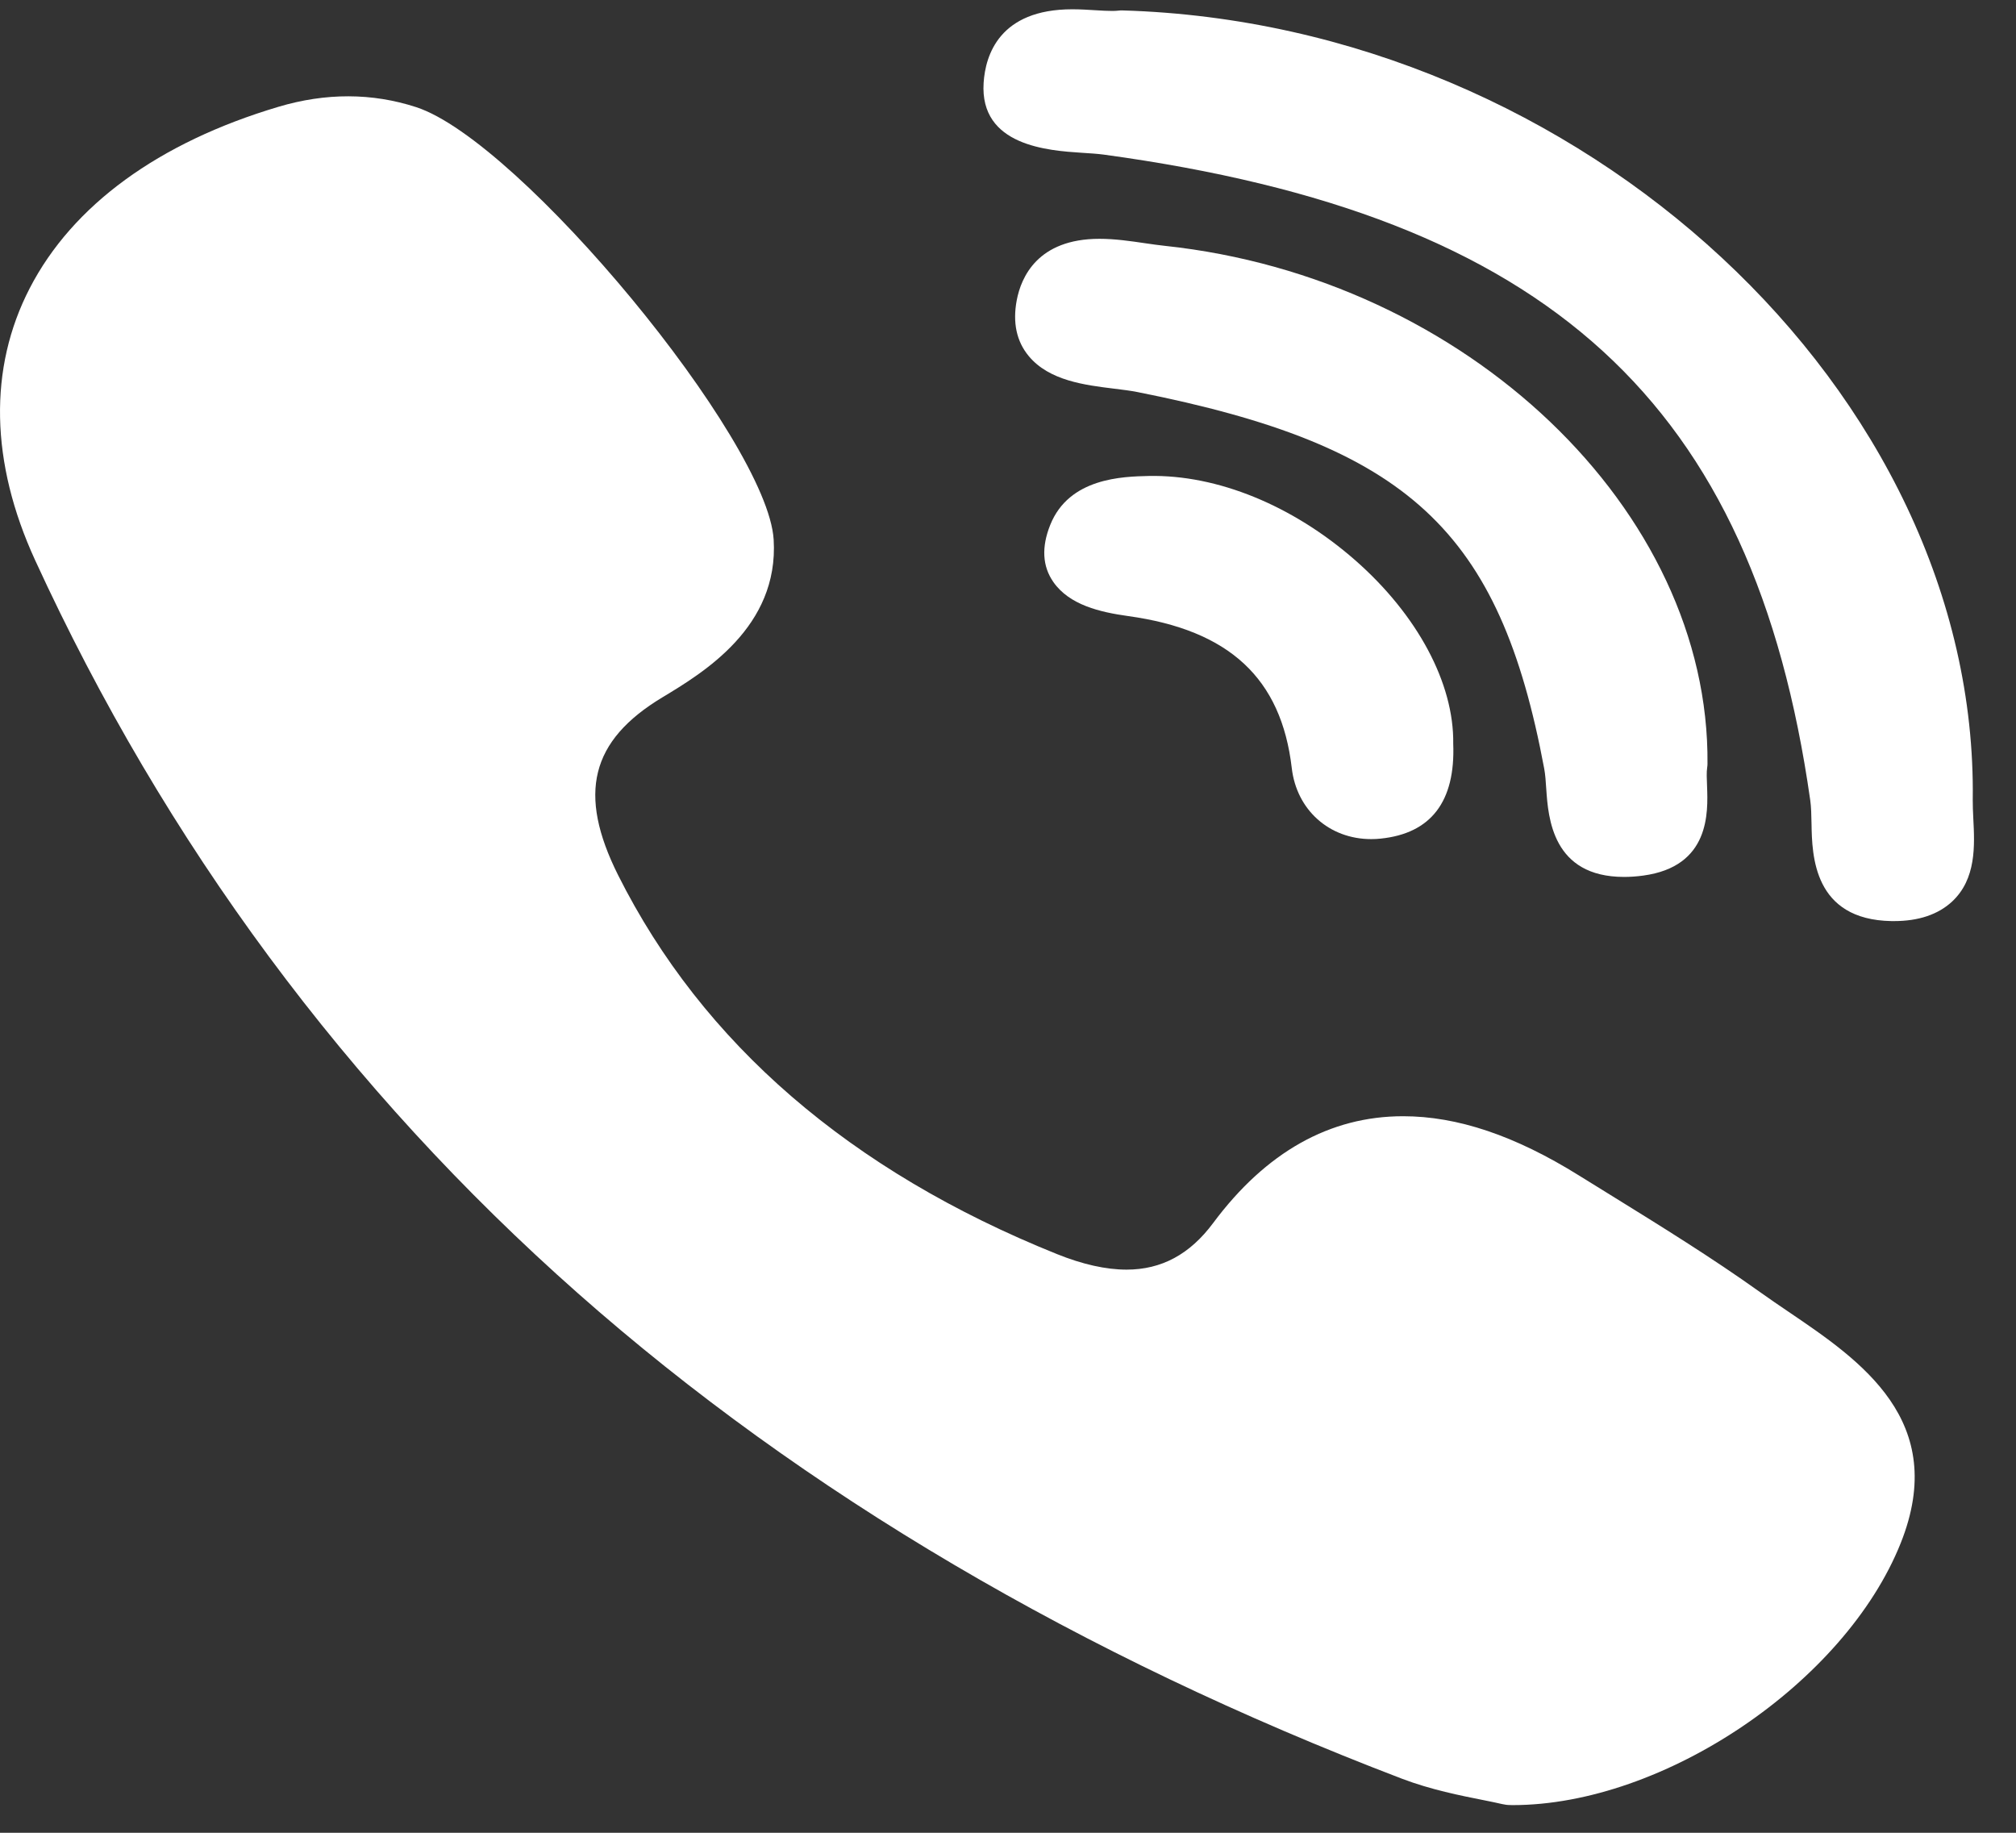 <svg xmlns="http://www.w3.org/2000/svg" fill="none" viewBox="0 0 33 30" height="30" width="33">
<rect x="0" y="0" width="33" height="30" fill="#333333" stroke="none"/>
<path fill="white" d="M27.95 12.505C27.99 8.355 24.005 4.55 19.067 4.024C18.969 4.014 18.862 3.998 18.749 3.982C18.505 3.946 18.252 3.909 17.997 3.909C16.985 3.909 16.714 4.539 16.643 4.915C16.574 5.281 16.64 5.588 16.839 5.828C17.174 6.233 17.764 6.304 18.238 6.362C18.376 6.379 18.507 6.395 18.617 6.417C23.053 7.296 24.547 8.678 25.277 12.58C25.295 12.675 25.303 12.793 25.311 12.917C25.343 13.384 25.41 14.354 26.585 14.354H26.586C26.683 14.354 26.789 14.347 26.898 14.332C27.993 14.184 27.959 13.297 27.943 12.871C27.938 12.751 27.933 12.637 27.945 12.562C27.948 12.543 27.95 12.524 27.95 12.505Z"></path>
<path fill="white" d="M17.71 2.501C17.841 2.509 17.965 2.517 18.069 2.531C25.354 3.525 28.704 6.586 29.632 13.099C29.648 13.21 29.65 13.345 29.653 13.488C29.662 13.996 29.681 15.055 30.963 15.077L31.003 15.077C31.404 15.077 31.724 14.97 31.953 14.758C32.352 14.387 32.324 13.838 32.301 13.396C32.296 13.287 32.291 13.185 32.292 13.096C32.385 6.435 25.885 0.395 18.383 0.171C18.352 0.17 18.323 0.171 18.293 0.175C18.278 0.177 18.25 0.179 18.204 0.179C18.129 0.179 18.037 0.174 17.939 0.168C17.821 0.161 17.688 0.152 17.552 0.152C16.357 0.152 16.13 0.906 16.101 1.355C16.034 2.392 17.166 2.465 17.71 2.501Z"></path>
<path fill="white" d="M29.281 21.475C29.126 21.37 28.966 21.261 28.816 21.154C28.021 20.586 27.175 20.063 26.357 19.557C26.187 19.452 26.017 19.347 25.848 19.242C24.799 18.588 23.857 18.271 22.967 18.271C21.767 18.271 20.722 18.859 19.859 20.018C19.477 20.532 19.013 20.782 18.441 20.782C18.103 20.782 17.719 20.696 17.3 20.527C13.916 19.166 11.5 17.079 10.118 14.325C9.451 12.993 9.667 12.123 10.842 11.415C11.51 11.013 12.752 10.265 12.664 8.832C12.565 7.205 8.518 2.31 6.813 1.754C6.091 1.519 5.333 1.517 4.555 1.749C2.595 2.333 1.188 3.36 0.487 4.717C-0.191 6.029 -0.16 7.569 0.575 9.17C2.702 13.802 5.692 17.84 9.463 21.172C13.154 24.434 17.69 27.106 22.946 29.114C23.42 29.295 23.917 29.393 24.28 29.465C24.403 29.49 24.51 29.511 24.588 29.53C24.631 29.54 24.675 29.546 24.719 29.546L24.761 29.547C24.761 29.547 24.761 29.547 24.761 29.547C27.233 29.547 30.201 27.543 31.113 25.258C31.911 23.258 30.453 22.269 29.281 21.475Z"></path>
<path fill="white" d="M18.804 7.791C18.381 7.801 17.5 7.819 17.191 8.593C17.046 8.955 17.063 9.269 17.242 9.526C17.505 9.904 18.007 10.02 18.465 10.084C20.123 10.313 20.974 11.104 21.145 12.572C21.224 13.257 21.758 13.735 22.445 13.735C22.495 13.735 22.547 13.733 22.599 13.727C23.424 13.643 23.825 13.12 23.788 12.173C23.802 11.184 23.202 10.063 22.182 9.169C21.159 8.273 19.926 7.768 18.804 7.791Z"></path>
</svg>
